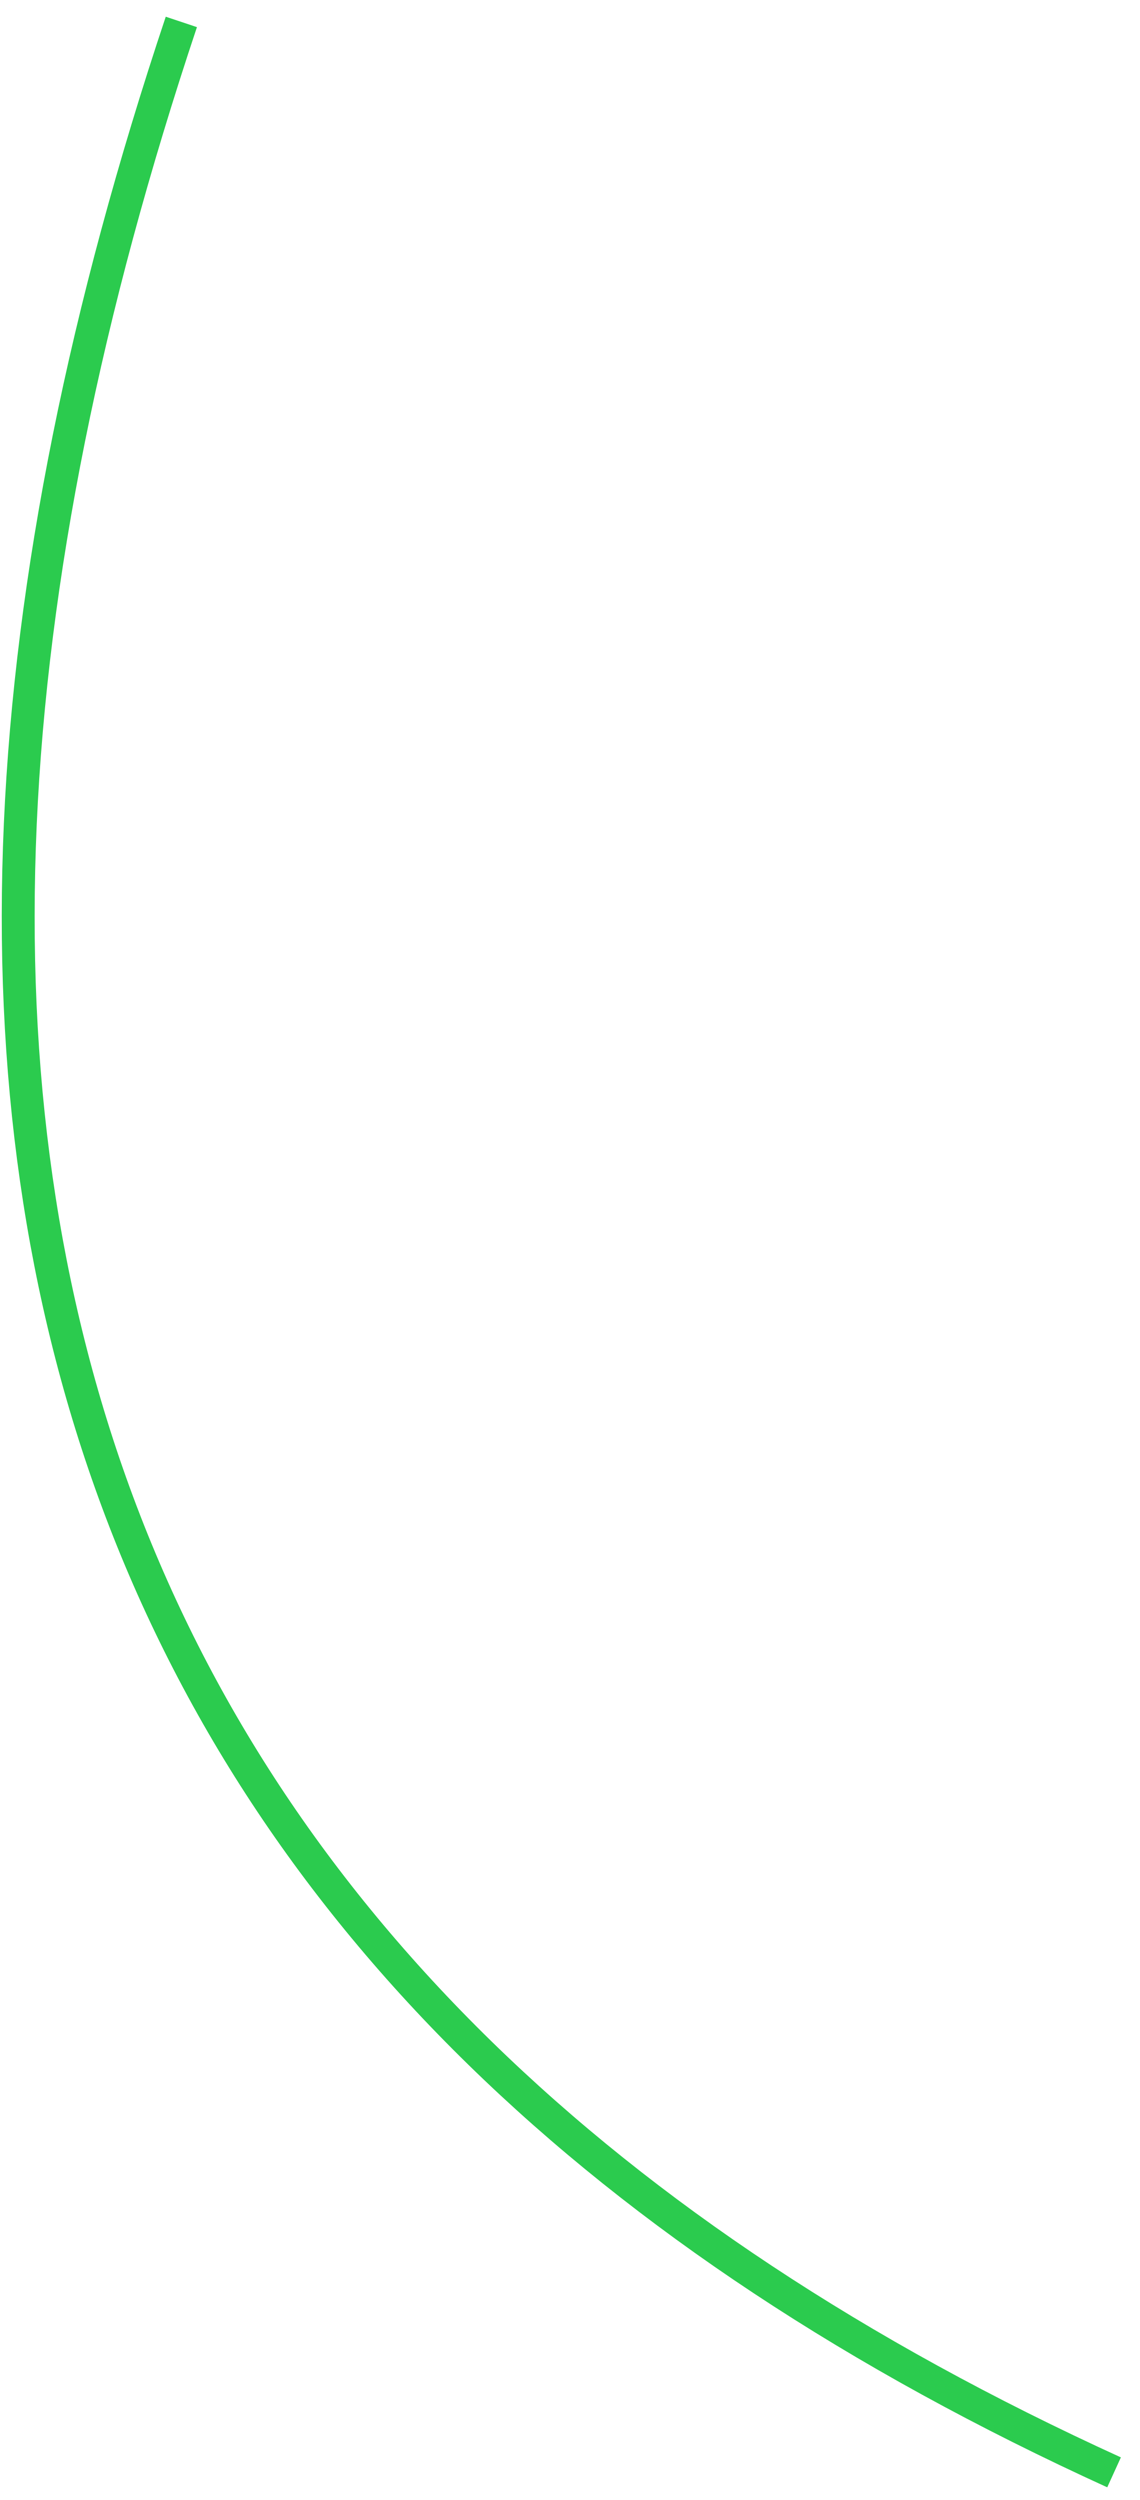 <svg width="52" height="114" viewBox="0 0 52 114" fill="none" xmlns="http://www.w3.org/2000/svg">
<path d="M50.817 112.744C3.881 91.35 -9.254 53.453 8.272 1" stroke="#2BCB4E" stroke-width="1.5"/>
</svg>
